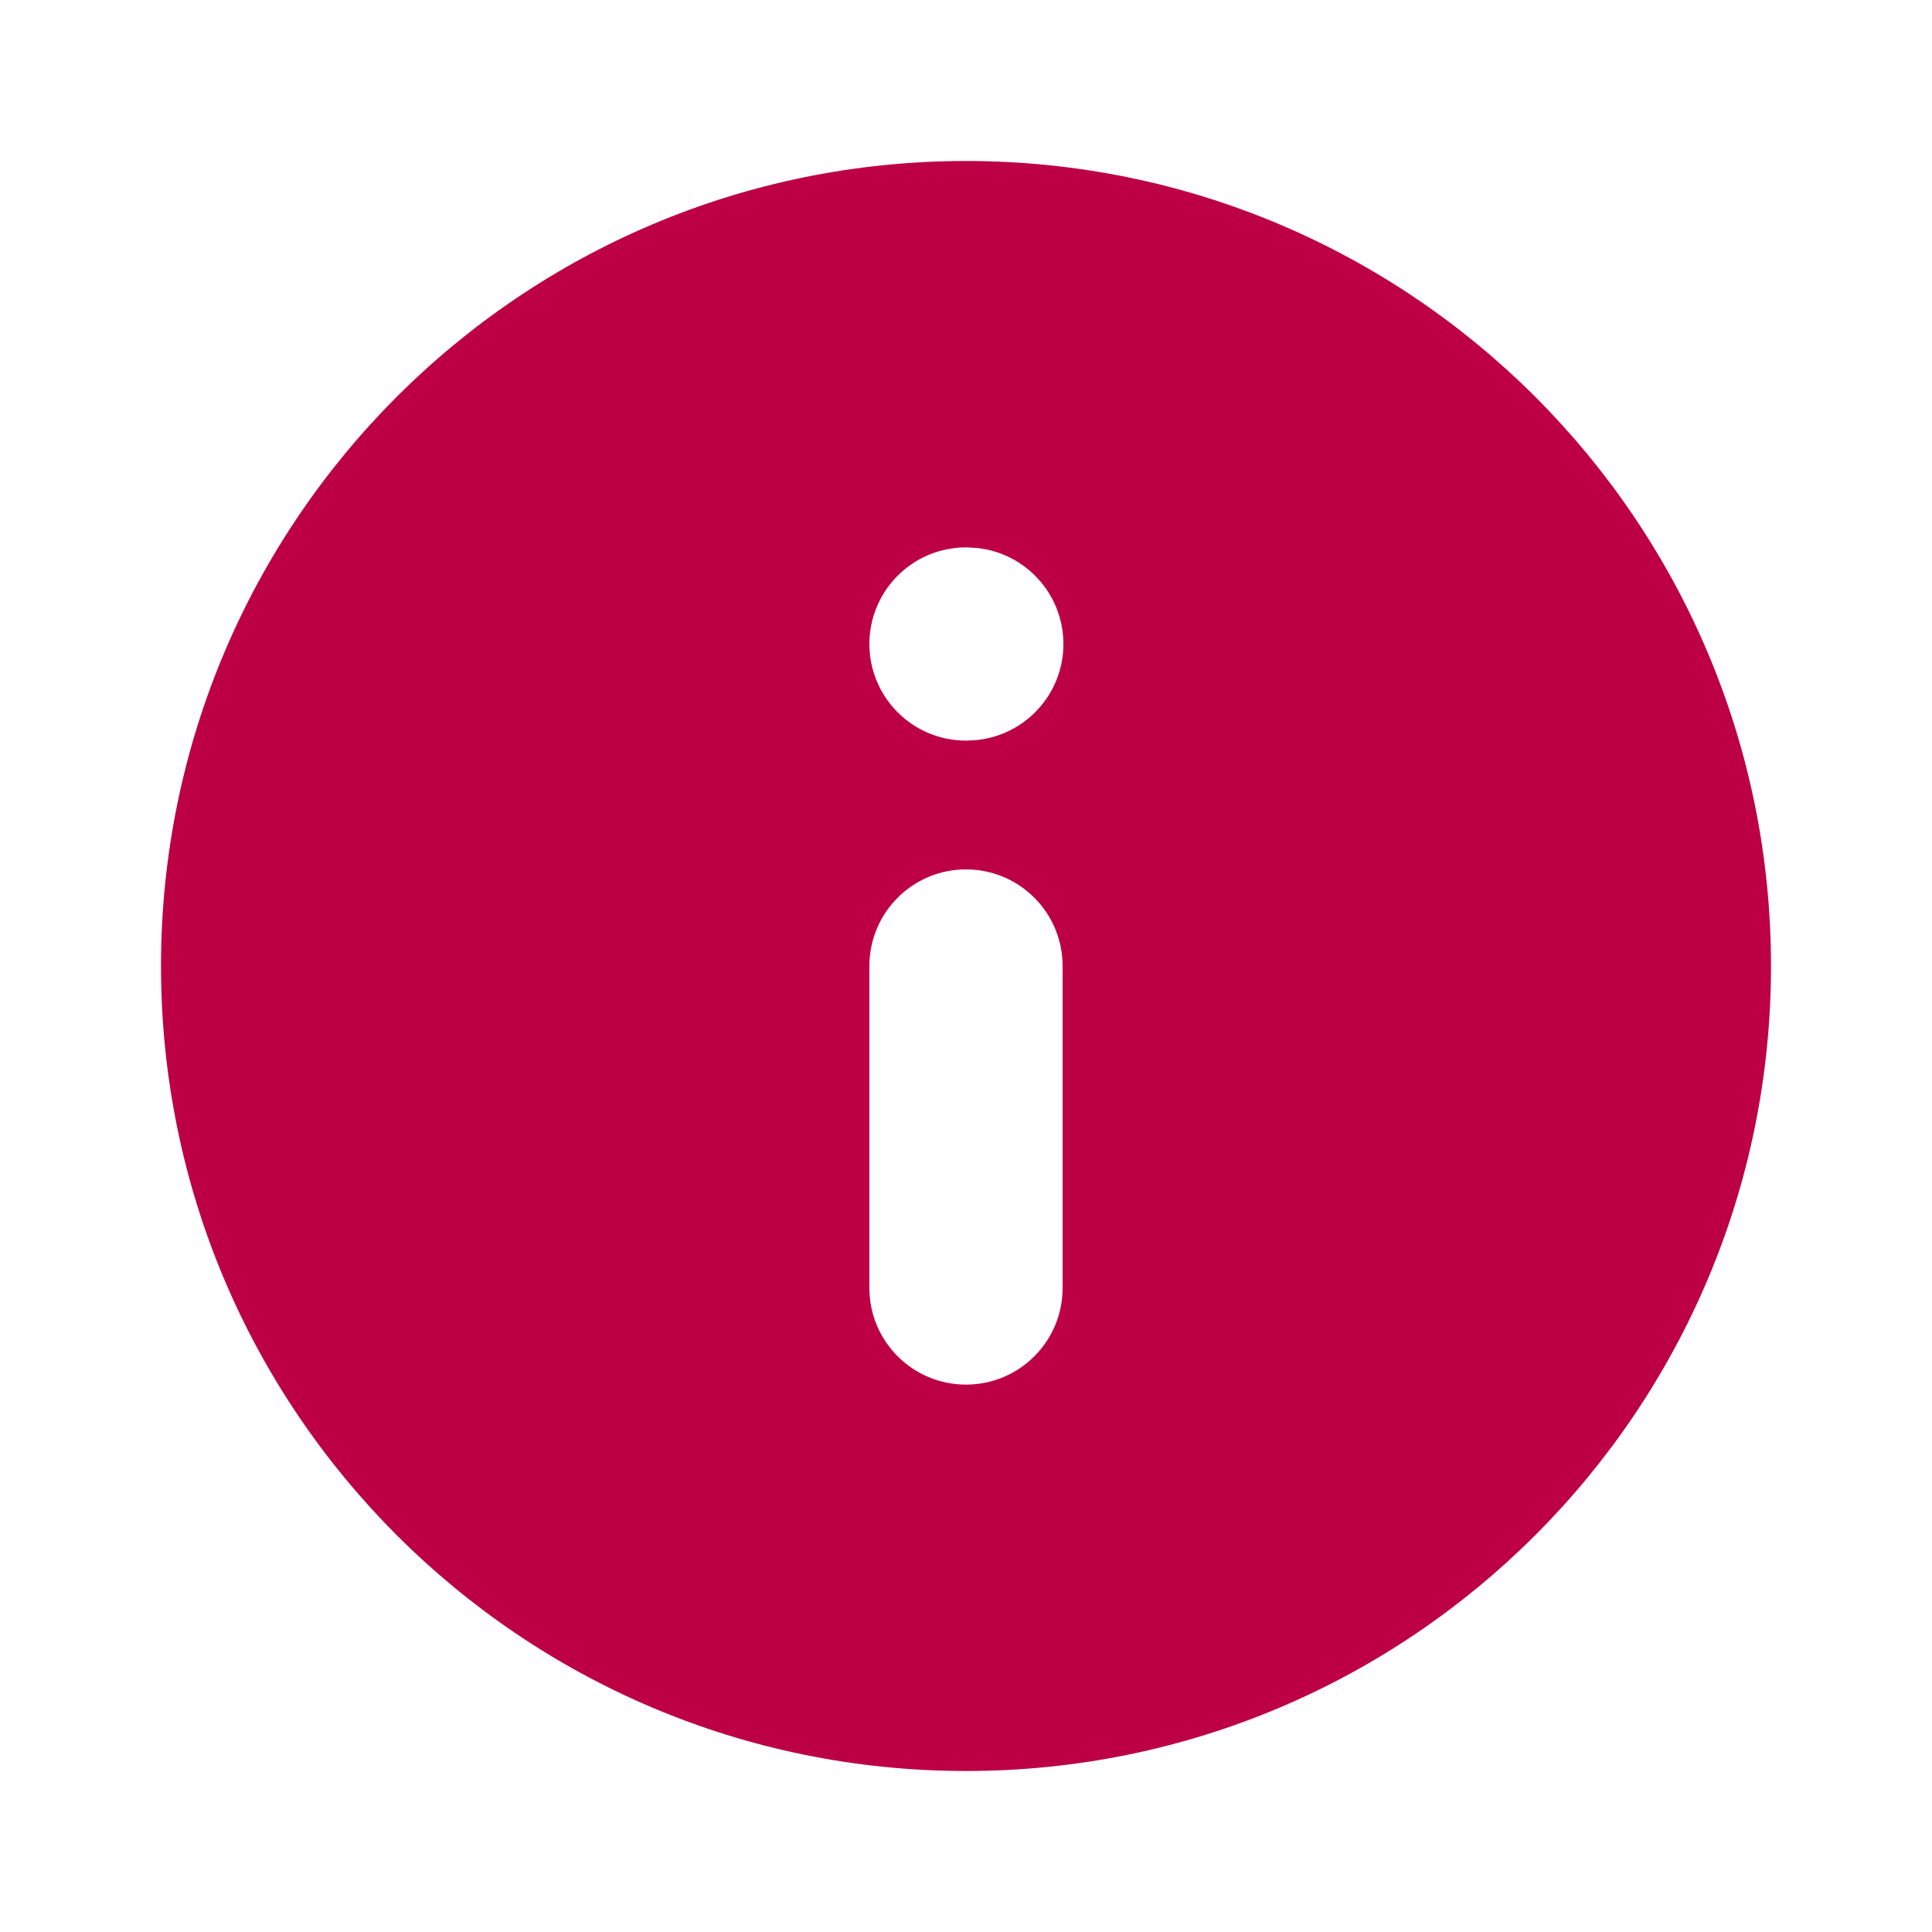 <svg width="24" height="24" viewBox="0 0 24 24" fill="none" xmlns="http://www.w3.org/2000/svg">
<path d="M12 2C17.523 2 22 6.477 22 12C22 17.523 17.523 22 12 22C6.477 22 2 17.523 2 12C2 6.477 6.477 2 12 2ZM12 10.8C11.337 10.8 10.8 11.337 10.8 12V16C10.8 16.663 11.337 17.2 12 17.2C12.663 17.2 13.2 16.663 13.2 16V12C13.2 11.337 12.663 10.8 12 10.8ZM12 6.8C11.337 6.8 10.8 7.337 10.8 8C10.8 8.663 11.337 9.2 12 9.2H12.01L12.133 9.193C12.738 9.132 13.21 8.621 13.21 8C13.21 7.379 12.738 6.868 12.133 6.807L12.01 6.8H12Z" fill="#BD0044"/>
</svg>
